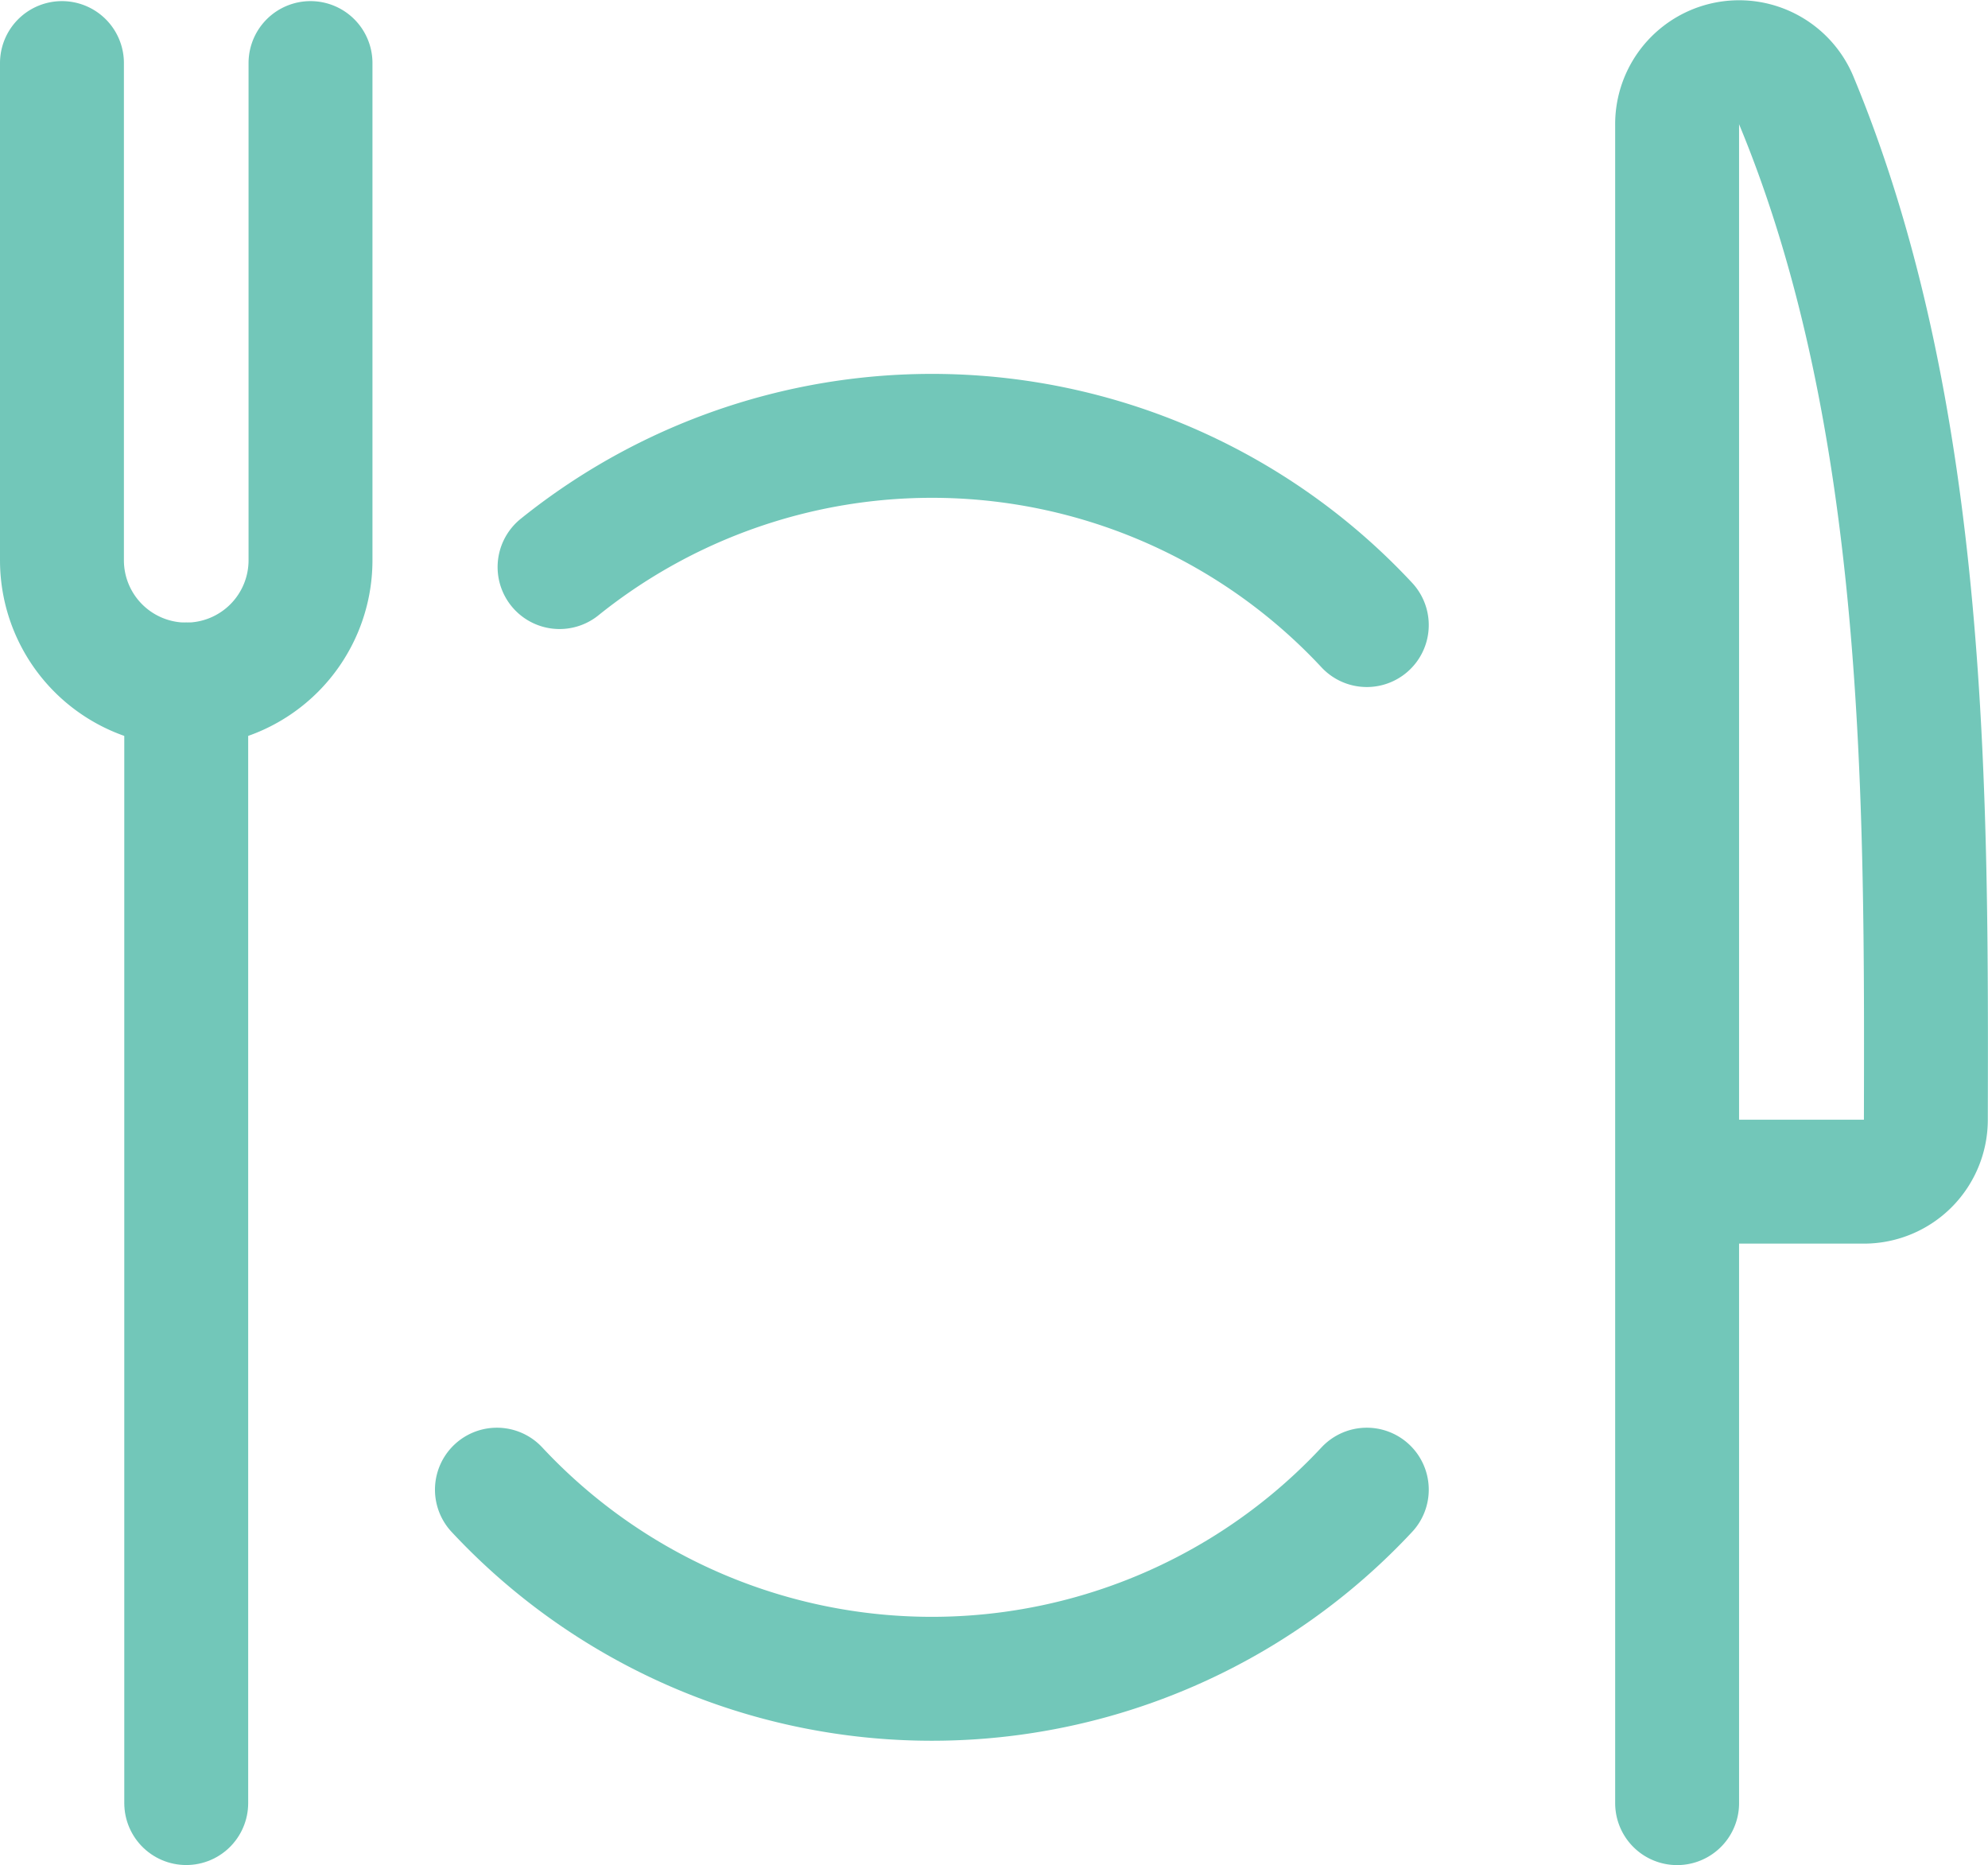 <svg xmlns="http://www.w3.org/2000/svg" width="32.089" height="30.1" viewBox="0 0 32.089 30.1">
  <g id="restaurant-eating-set" transform="translate(1 1.018)">
    <line id="Linie_52" data-name="Linie 52" y2="18.053" transform="translate(2.006 10.029)" fill="none" stroke="#72c7b9" stroke-linecap="round" stroke-linejoin="round" stroke-width="2"/>
    <path id="Pfad_335" data-name="Pfad 335" d="M20.247,19.553H23.26a1,1,0,0,0,1-1c.011-5.123.037-11.311-2.085-16.434a1,1,0,0,0-1.93.384v27.08" transform="translate(5.826 -1.5)" fill="none" stroke="#72c7b9" stroke-linecap="round" stroke-linejoin="round" stroke-width="2"/>
    <path id="Pfad_336" data-name="Pfad 336" d="M.75,1.5V9.524a2.006,2.006,0,0,0,2.006,2.006h0A2.006,2.006,0,0,0,4.762,9.524V1.5" transform="translate(-0.75 -1.5)" fill="none" stroke="#72c7b9" stroke-linecap="round" stroke-linejoin="round" stroke-width="2"/>
    <path id="Pfad_337" data-name="Pfad 337" d="M19.786,9.053a9.592,9.592,0,0,0-13.03-.936" transform="translate(1.276 0.017)" fill="none" stroke="#72c7b9" stroke-linecap="round" stroke-linejoin="round" stroke-width="2"/>
    <path id="Pfad_338" data-name="Pfad 338" d="M6,18.717a9.6,9.6,0,0,0,14.041,0" transform="translate(1.021 4.307)" fill="none" stroke="#72c7b9" stroke-linecap="round" stroke-linejoin="round" stroke-width="2"/>
  </g>
</svg>
